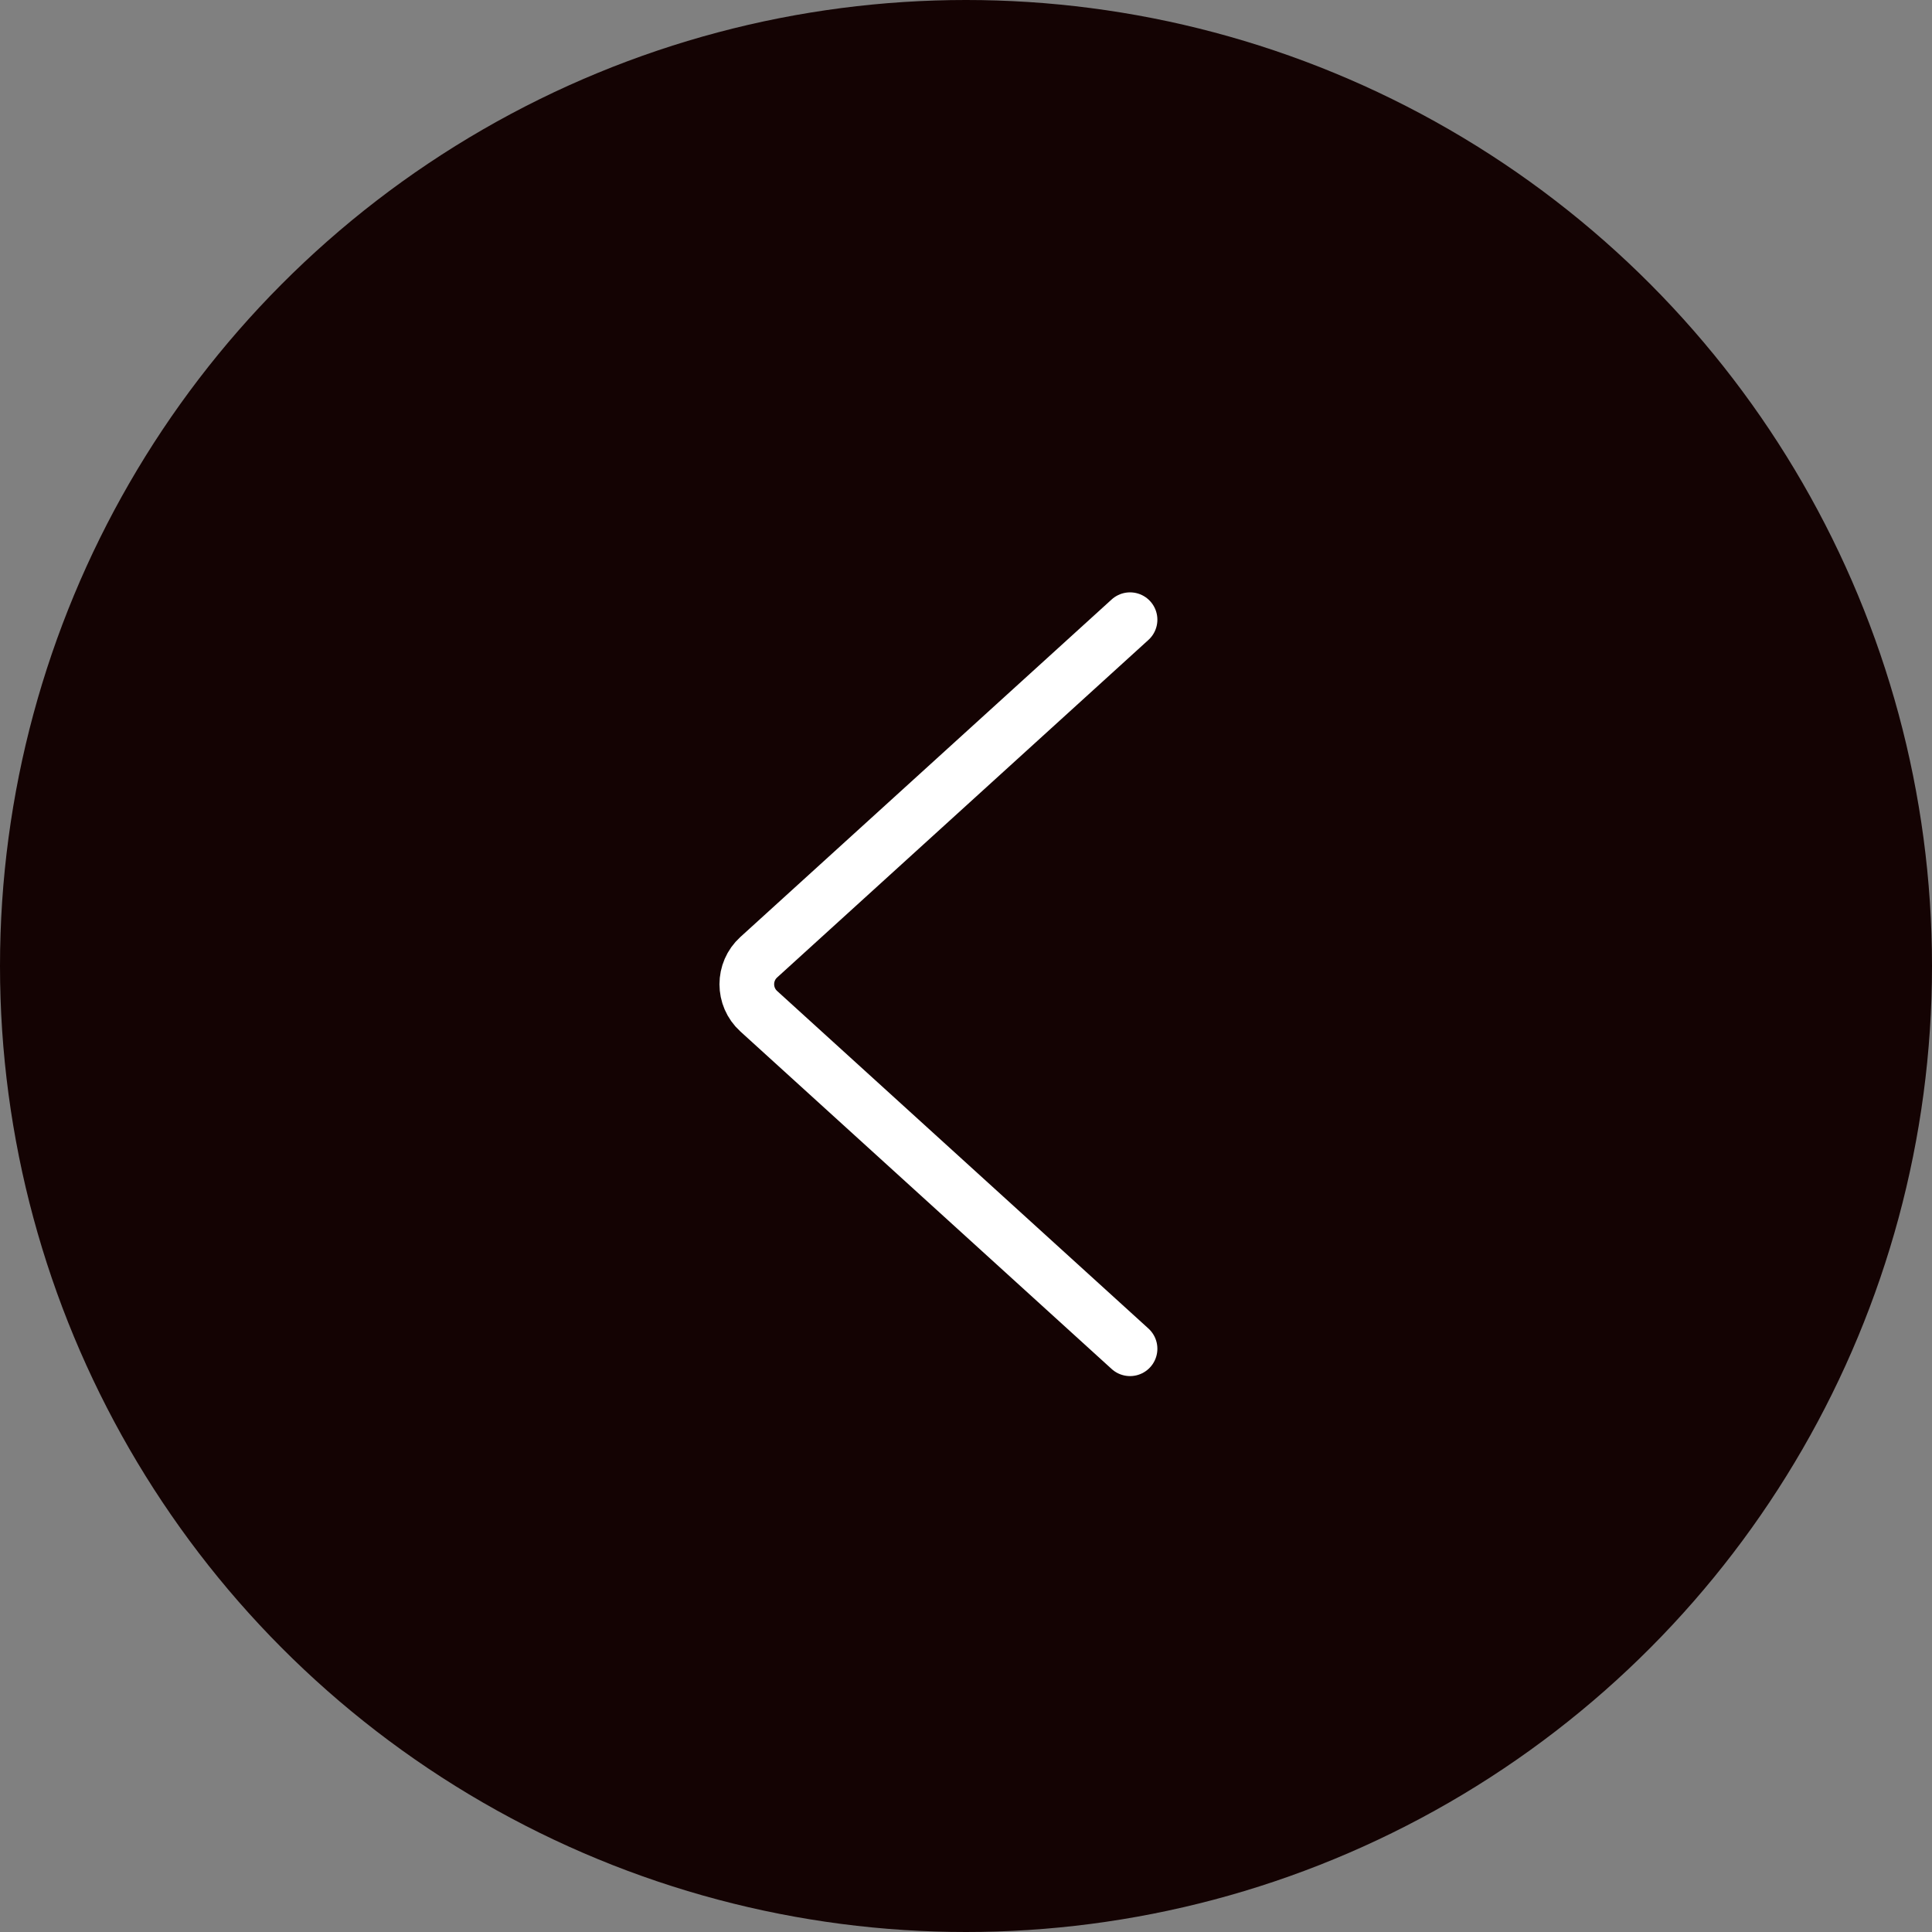 <?xml version="1.0" encoding="UTF-8"?> <svg xmlns="http://www.w3.org/2000/svg" width="53" height="53" viewBox="0 0 53 53" fill="none"><rect x="0" y="0" width="53" height="53" fill="#808080" stroke="none"/><circle cx="26.5" cy="26.5" r="26.5" fill="#140303"></circle><path d="M31 17L20.814 26.26C20.378 26.657 20.378 27.343 20.814 27.74L31 37" stroke="white" stroke-width="1.5" stroke-linecap="round"></path></svg> 